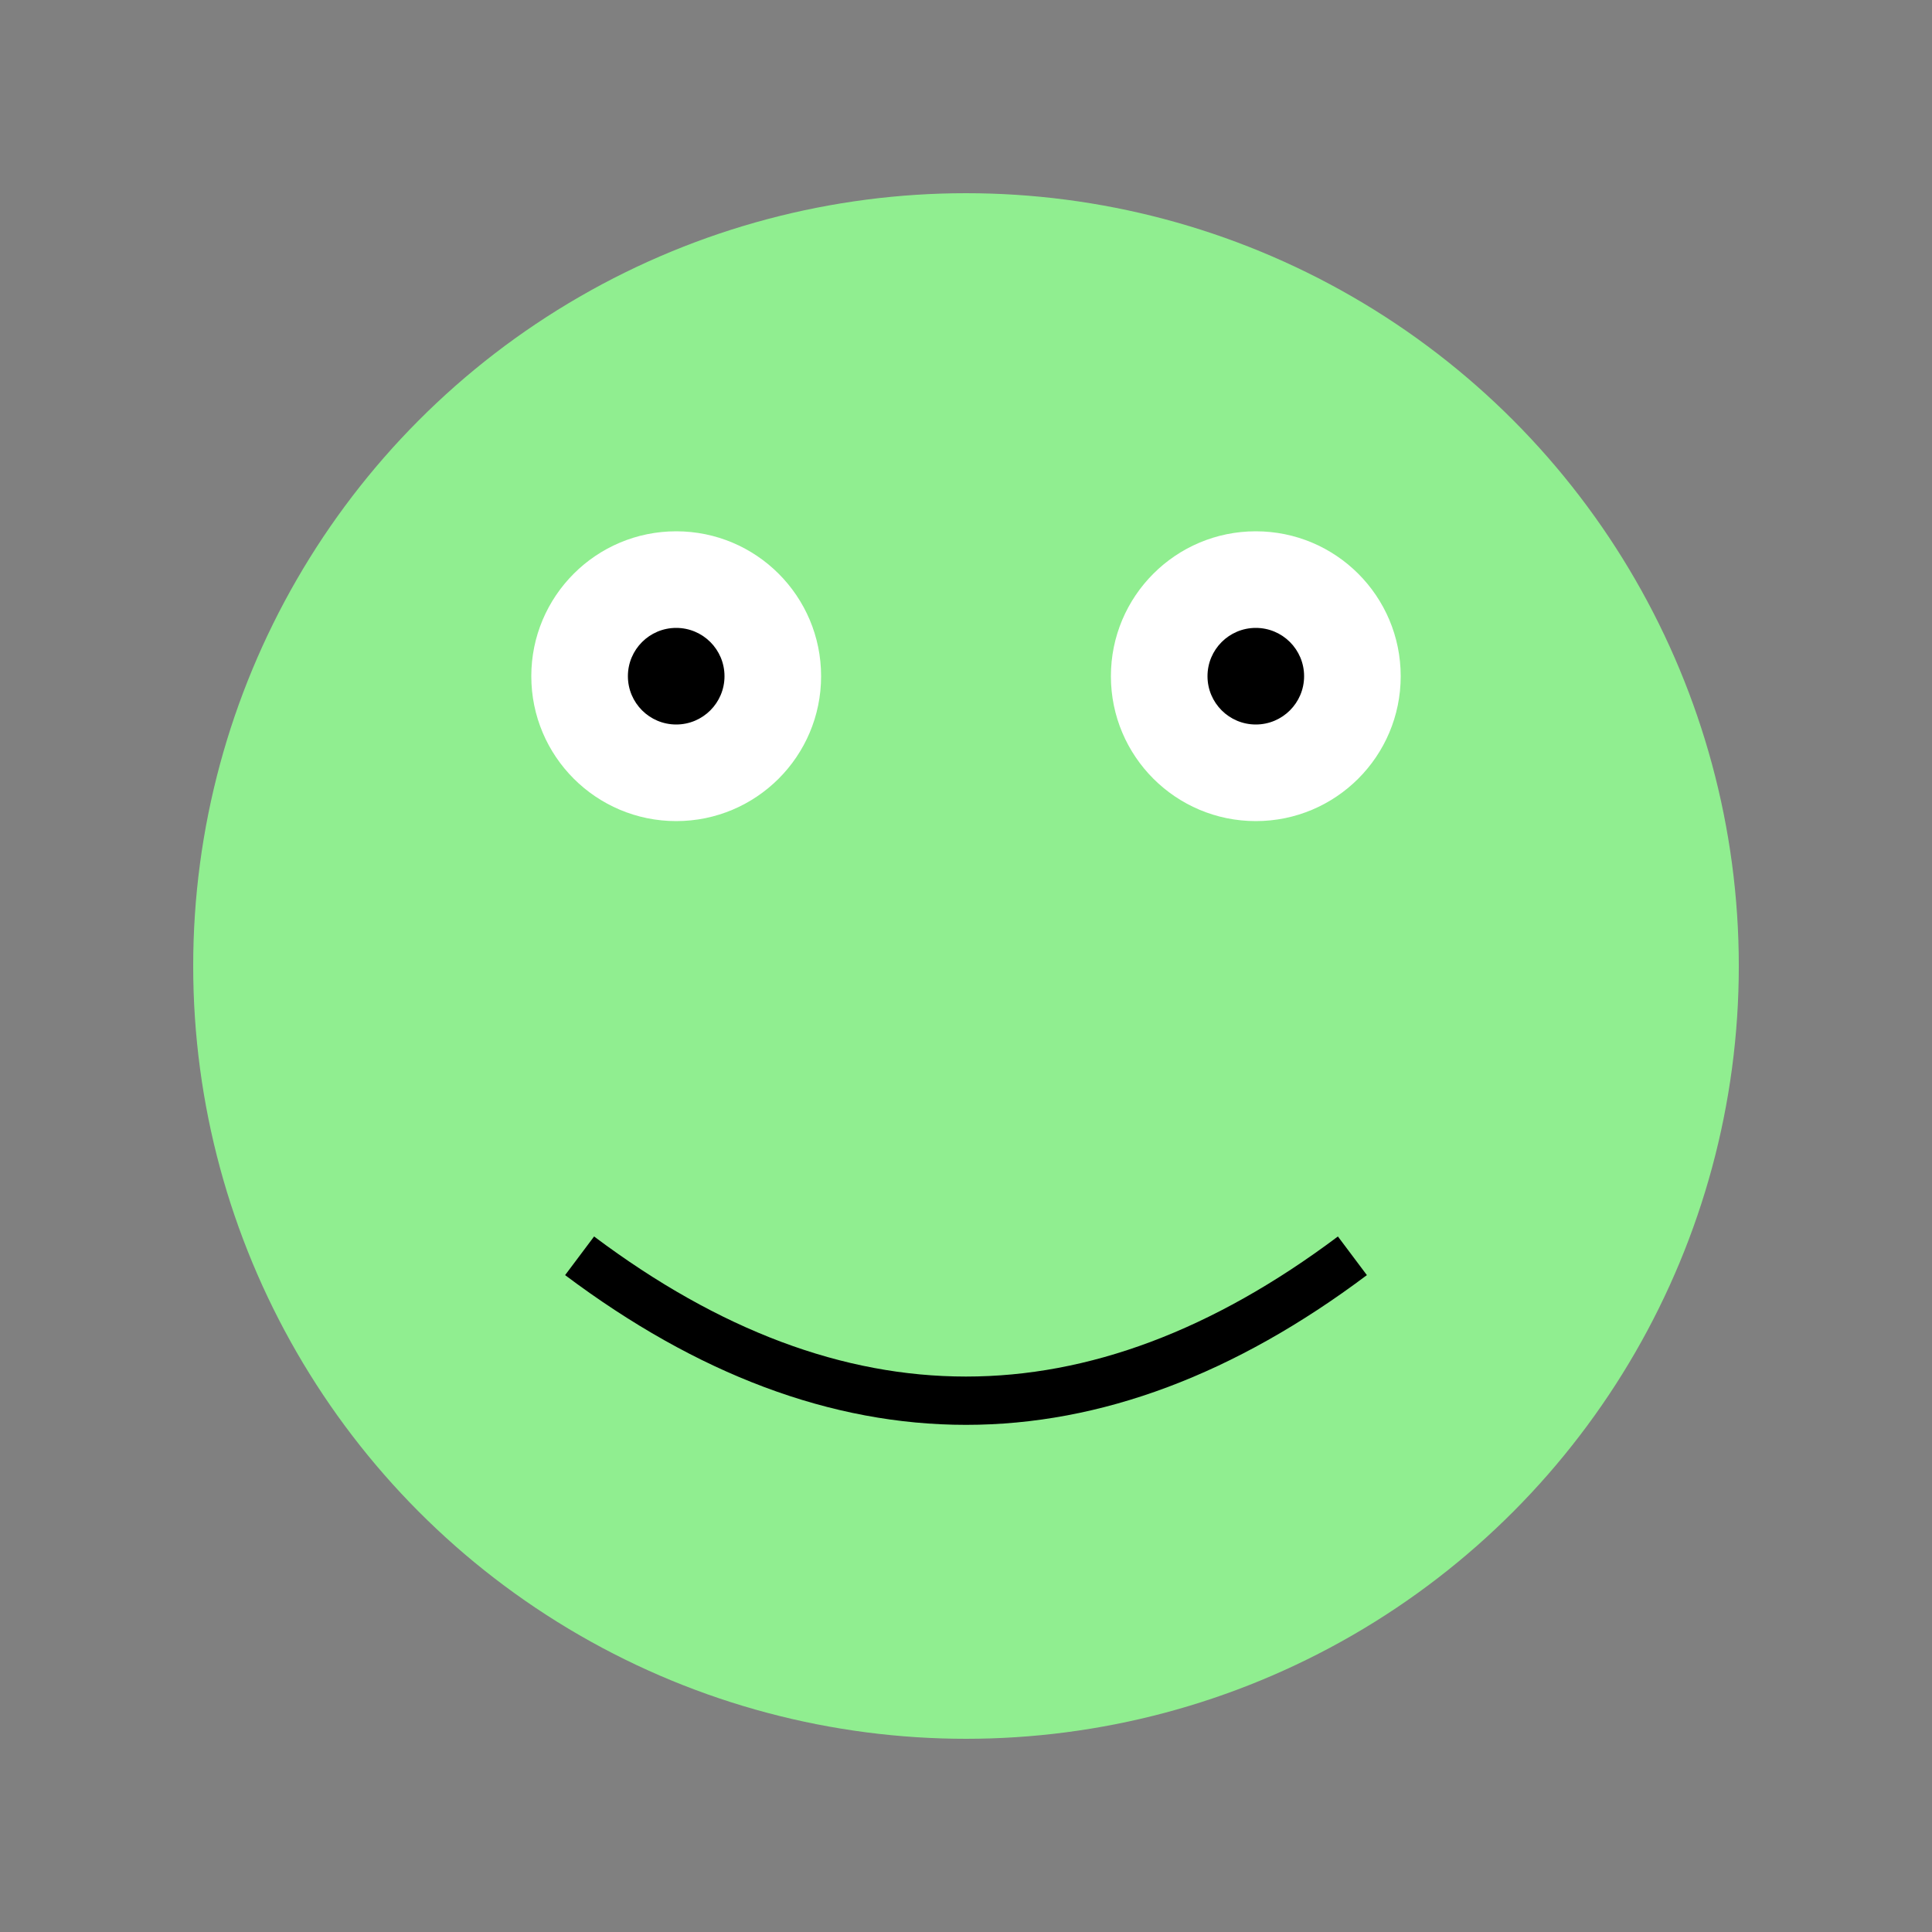<svg xmlns="http://www.w3.org/2000/svg" viewBox="0 0 200 200">
  <rect x="0" y="0" width="200" height="200" fill="#808080" stroke="none"/>
  <circle cx="100" cy="100" r="80" fill="lightgreen" />
  <circle cx="70" cy="70" r="15" fill="white" />
  <circle cx="130" cy="70" r="15" fill="white" />
  <circle cx="70" cy="70" r="5" fill="black" />
  <circle cx="130" cy="70" r="5" fill="black" />
  <path d="M 60 130 Q 100 160 140 130" stroke="black" stroke-width="5" fill="transparent" />
</svg>